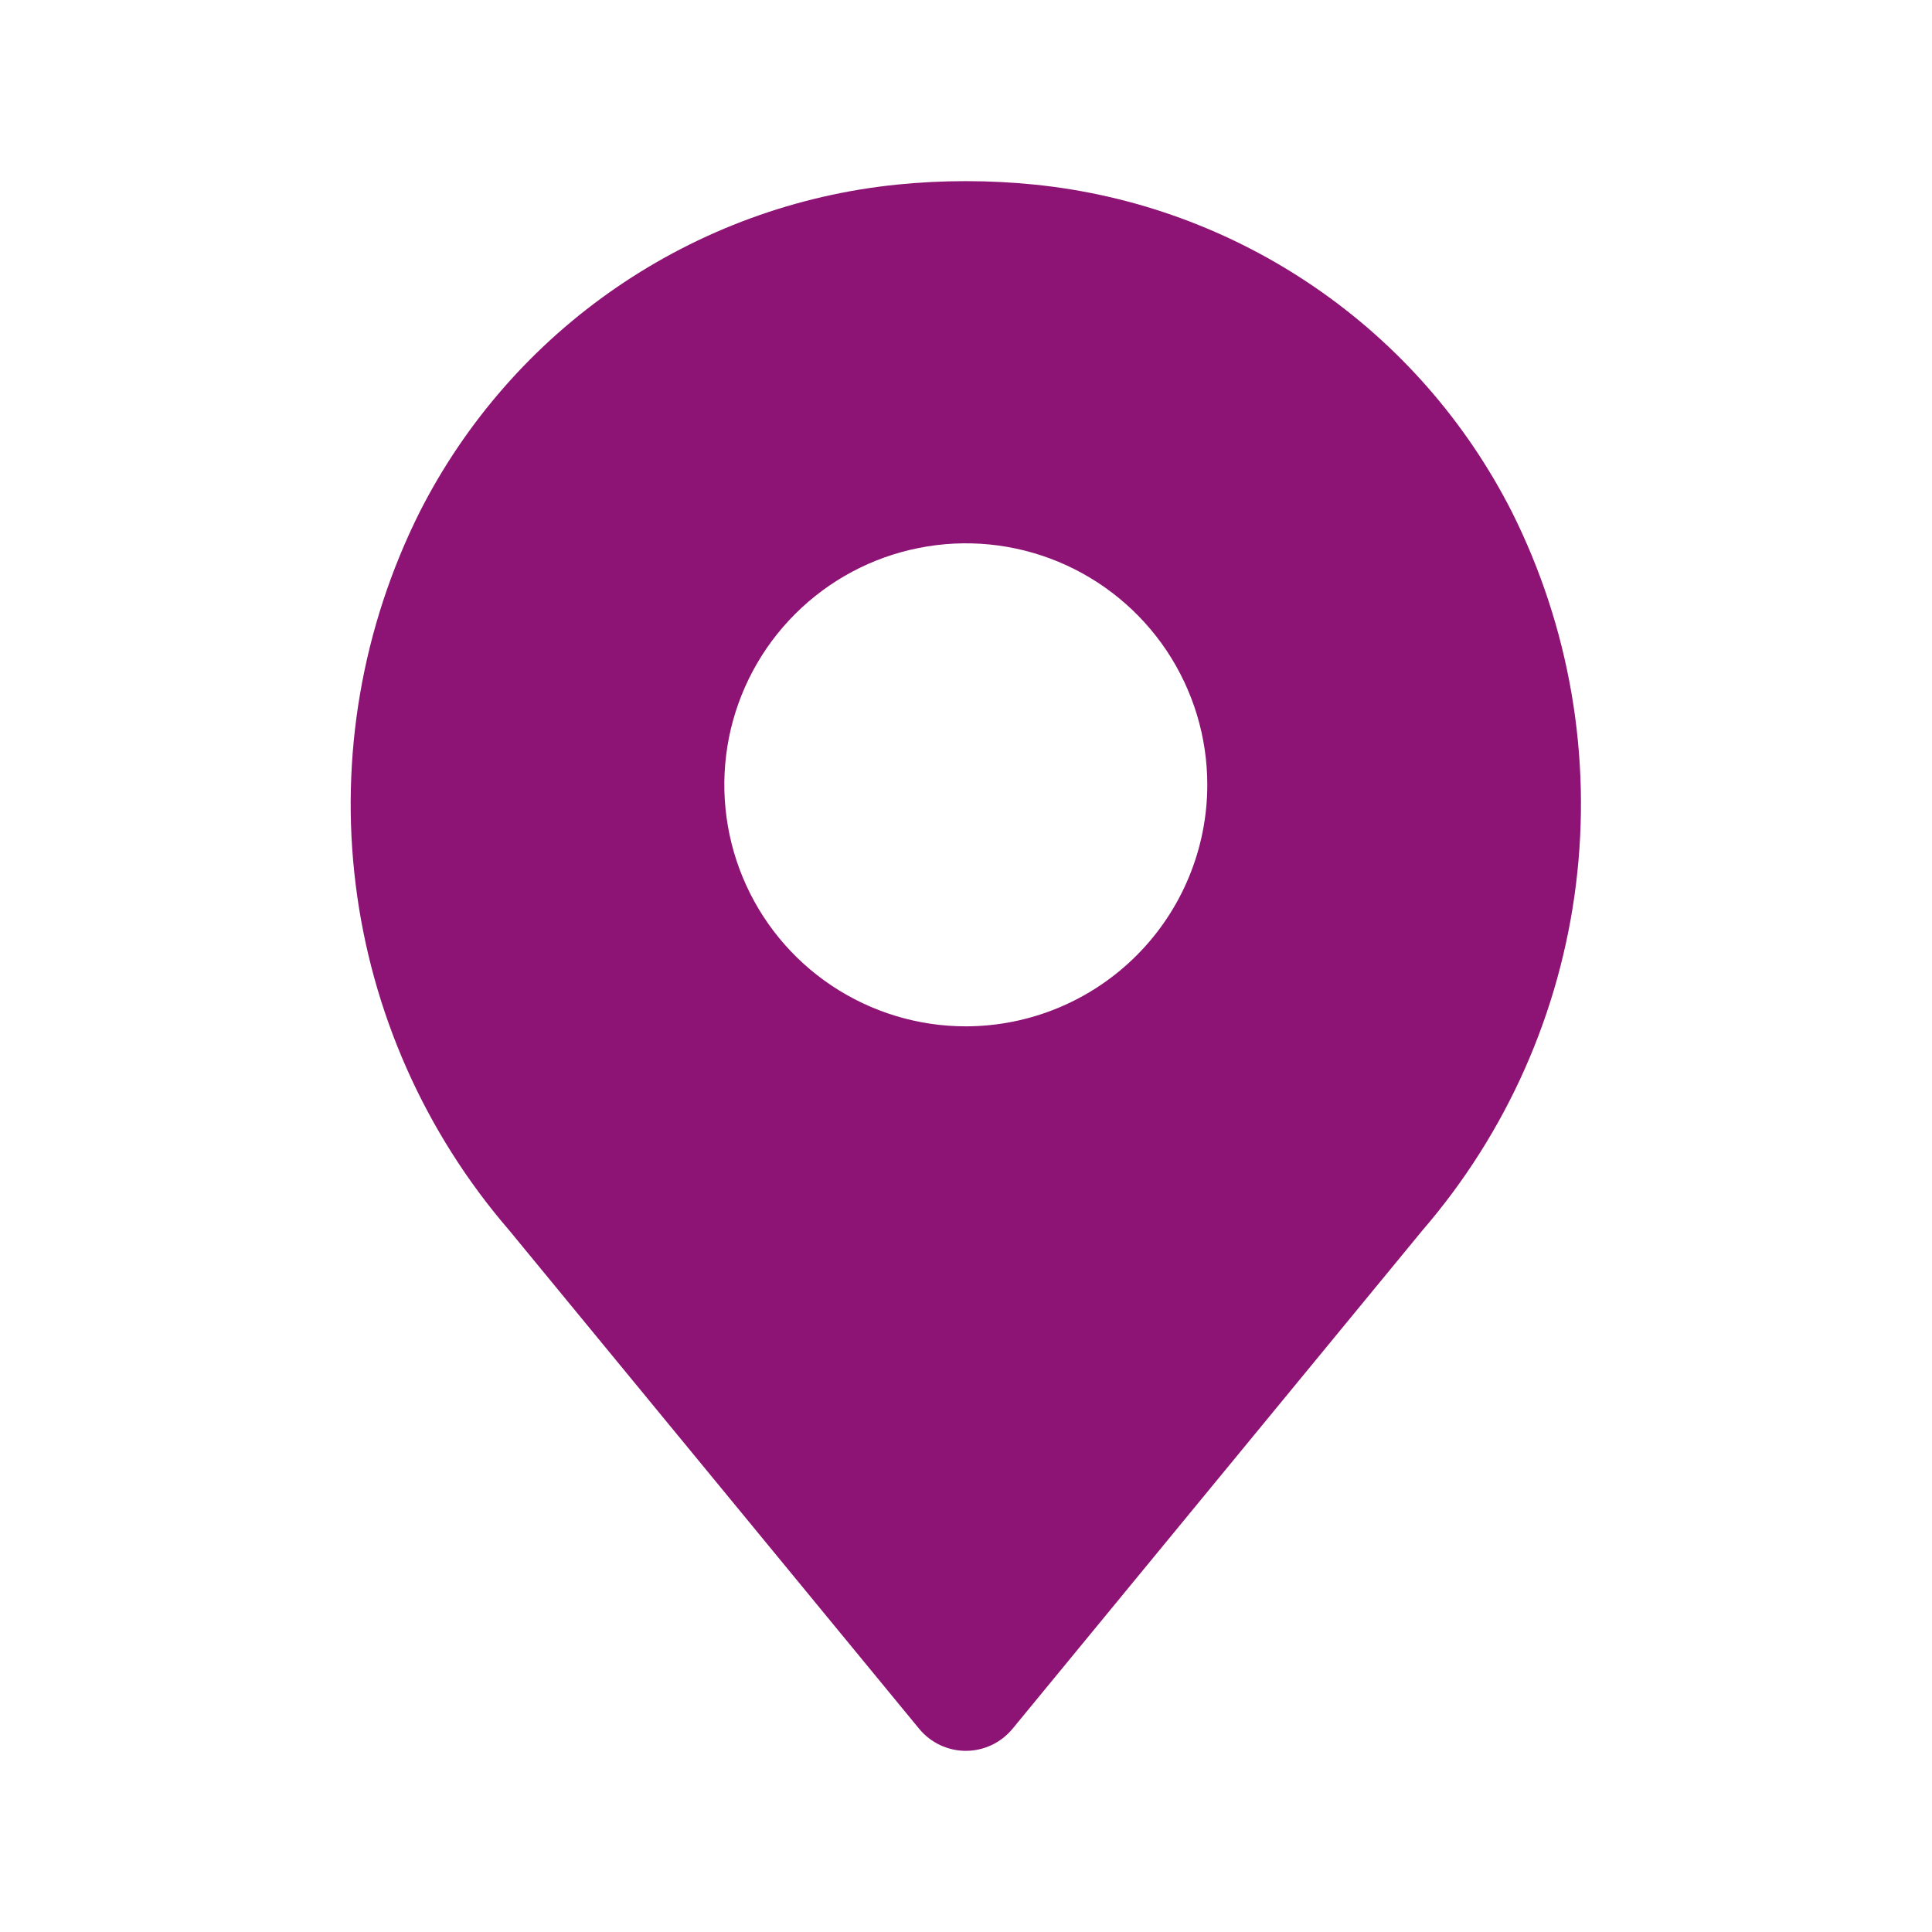 <svg width="30" height="30" viewBox="0 0 30 30" fill="none" xmlns="http://www.w3.org/2000/svg">
<path d="M23.478 7.952C22.767 6.551 21.716 5.35 20.419 4.462C19.123 3.573 17.625 3.024 16.061 2.866C15.354 2.795 14.641 2.795 13.934 2.866C12.37 3.024 10.872 3.573 9.575 4.462C8.279 5.35 7.227 6.551 6.516 7.952C5.622 9.74 5.276 11.753 5.523 13.737C5.77 15.721 6.599 17.588 7.905 19.102L14.273 26.845C14.361 26.952 14.472 27.038 14.597 27.097C14.722 27.156 14.859 27.187 14.997 27.187C15.136 27.187 15.273 27.156 15.398 27.097C15.523 27.038 15.633 26.952 15.722 26.845L22.09 19.102C23.396 17.588 24.224 15.722 24.471 13.737C24.719 11.753 24.373 9.74 23.478 7.952ZM14.997 15.937C14.256 15.937 13.531 15.717 12.914 15.305C12.297 14.893 11.816 14.307 11.533 13.622C11.249 12.937 11.175 12.183 11.319 11.455C11.464 10.728 11.821 10.059 12.346 9.535C12.87 9.011 13.538 8.653 14.266 8.509C14.993 8.364 15.747 8.438 16.432 8.722C17.117 9.006 17.703 9.487 18.115 10.103C18.527 10.72 18.747 11.445 18.747 12.187C18.746 13.181 18.351 14.134 17.648 14.837C16.945 15.54 15.992 15.936 14.997 15.937Z" fill="#8D1375"/>
</svg>
